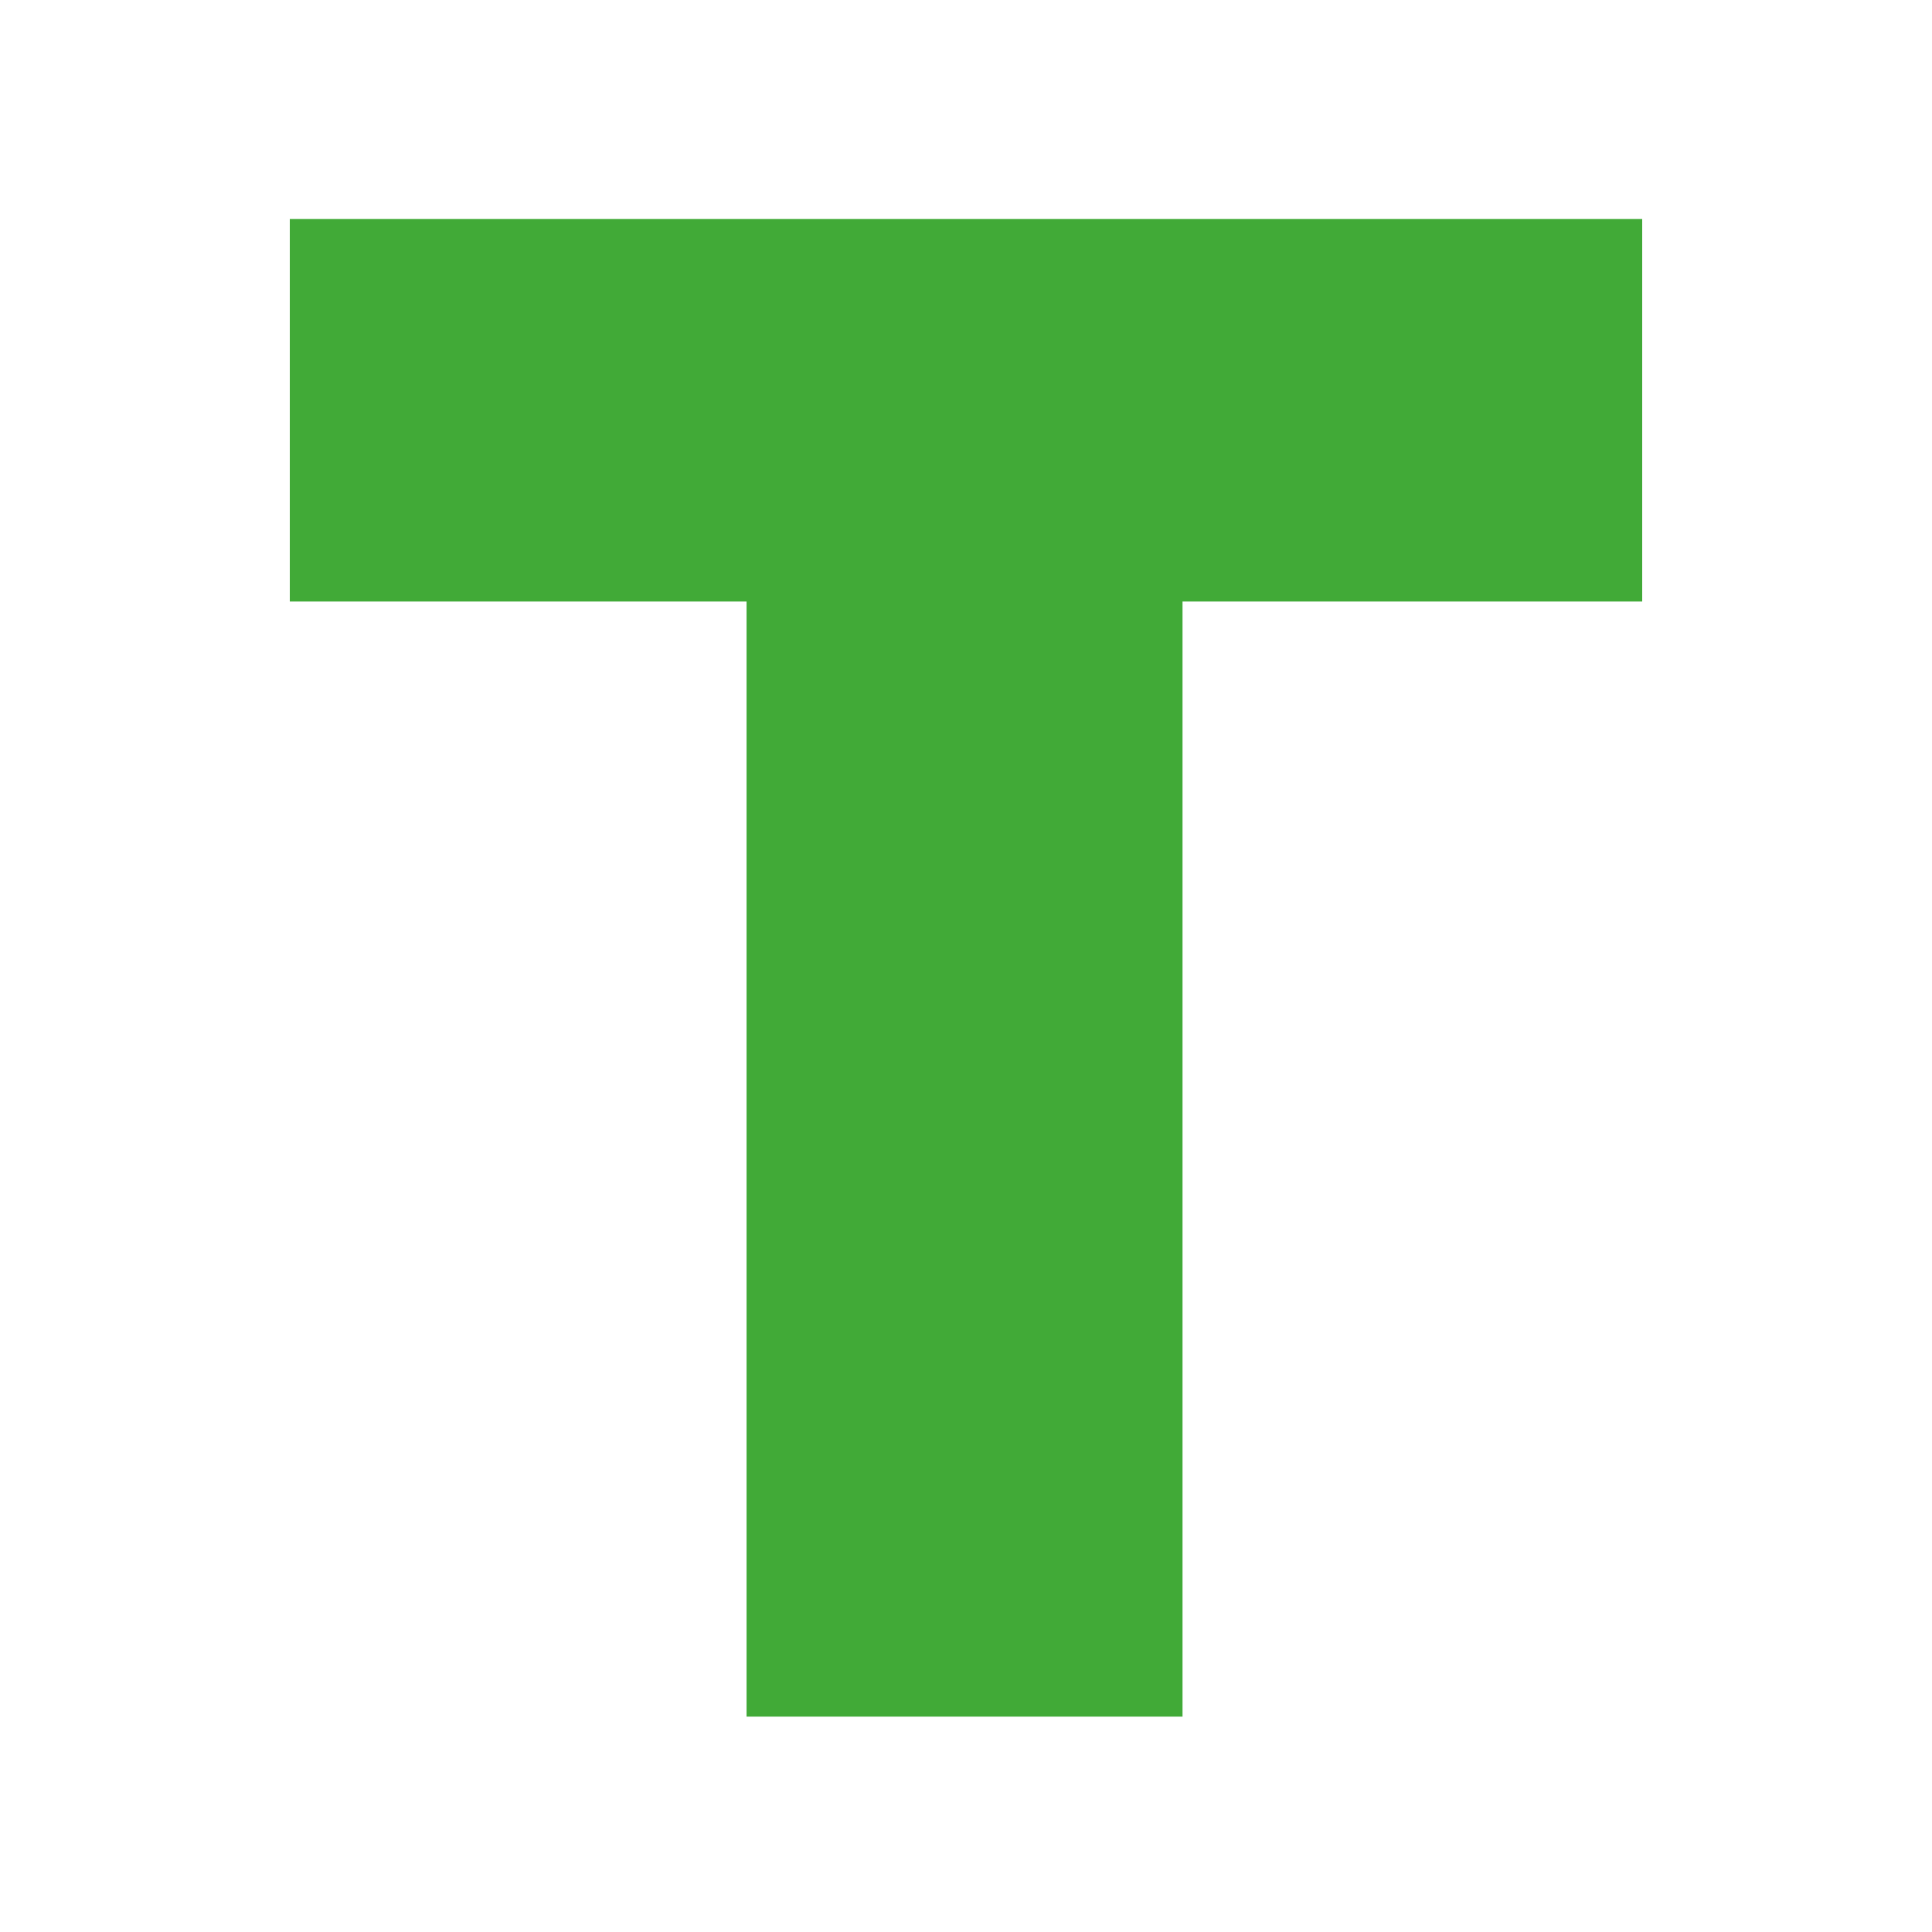 <?xml version="1.0" encoding="UTF-8"?> <svg xmlns="http://www.w3.org/2000/svg" width="300" height="300" viewBox="0 0 300 300" fill="none"><path d="M115.925 266.559V93.403H45V34H255V93.403H183.621V266.559H115.925Z" fill="#41AA37"></path></svg> 